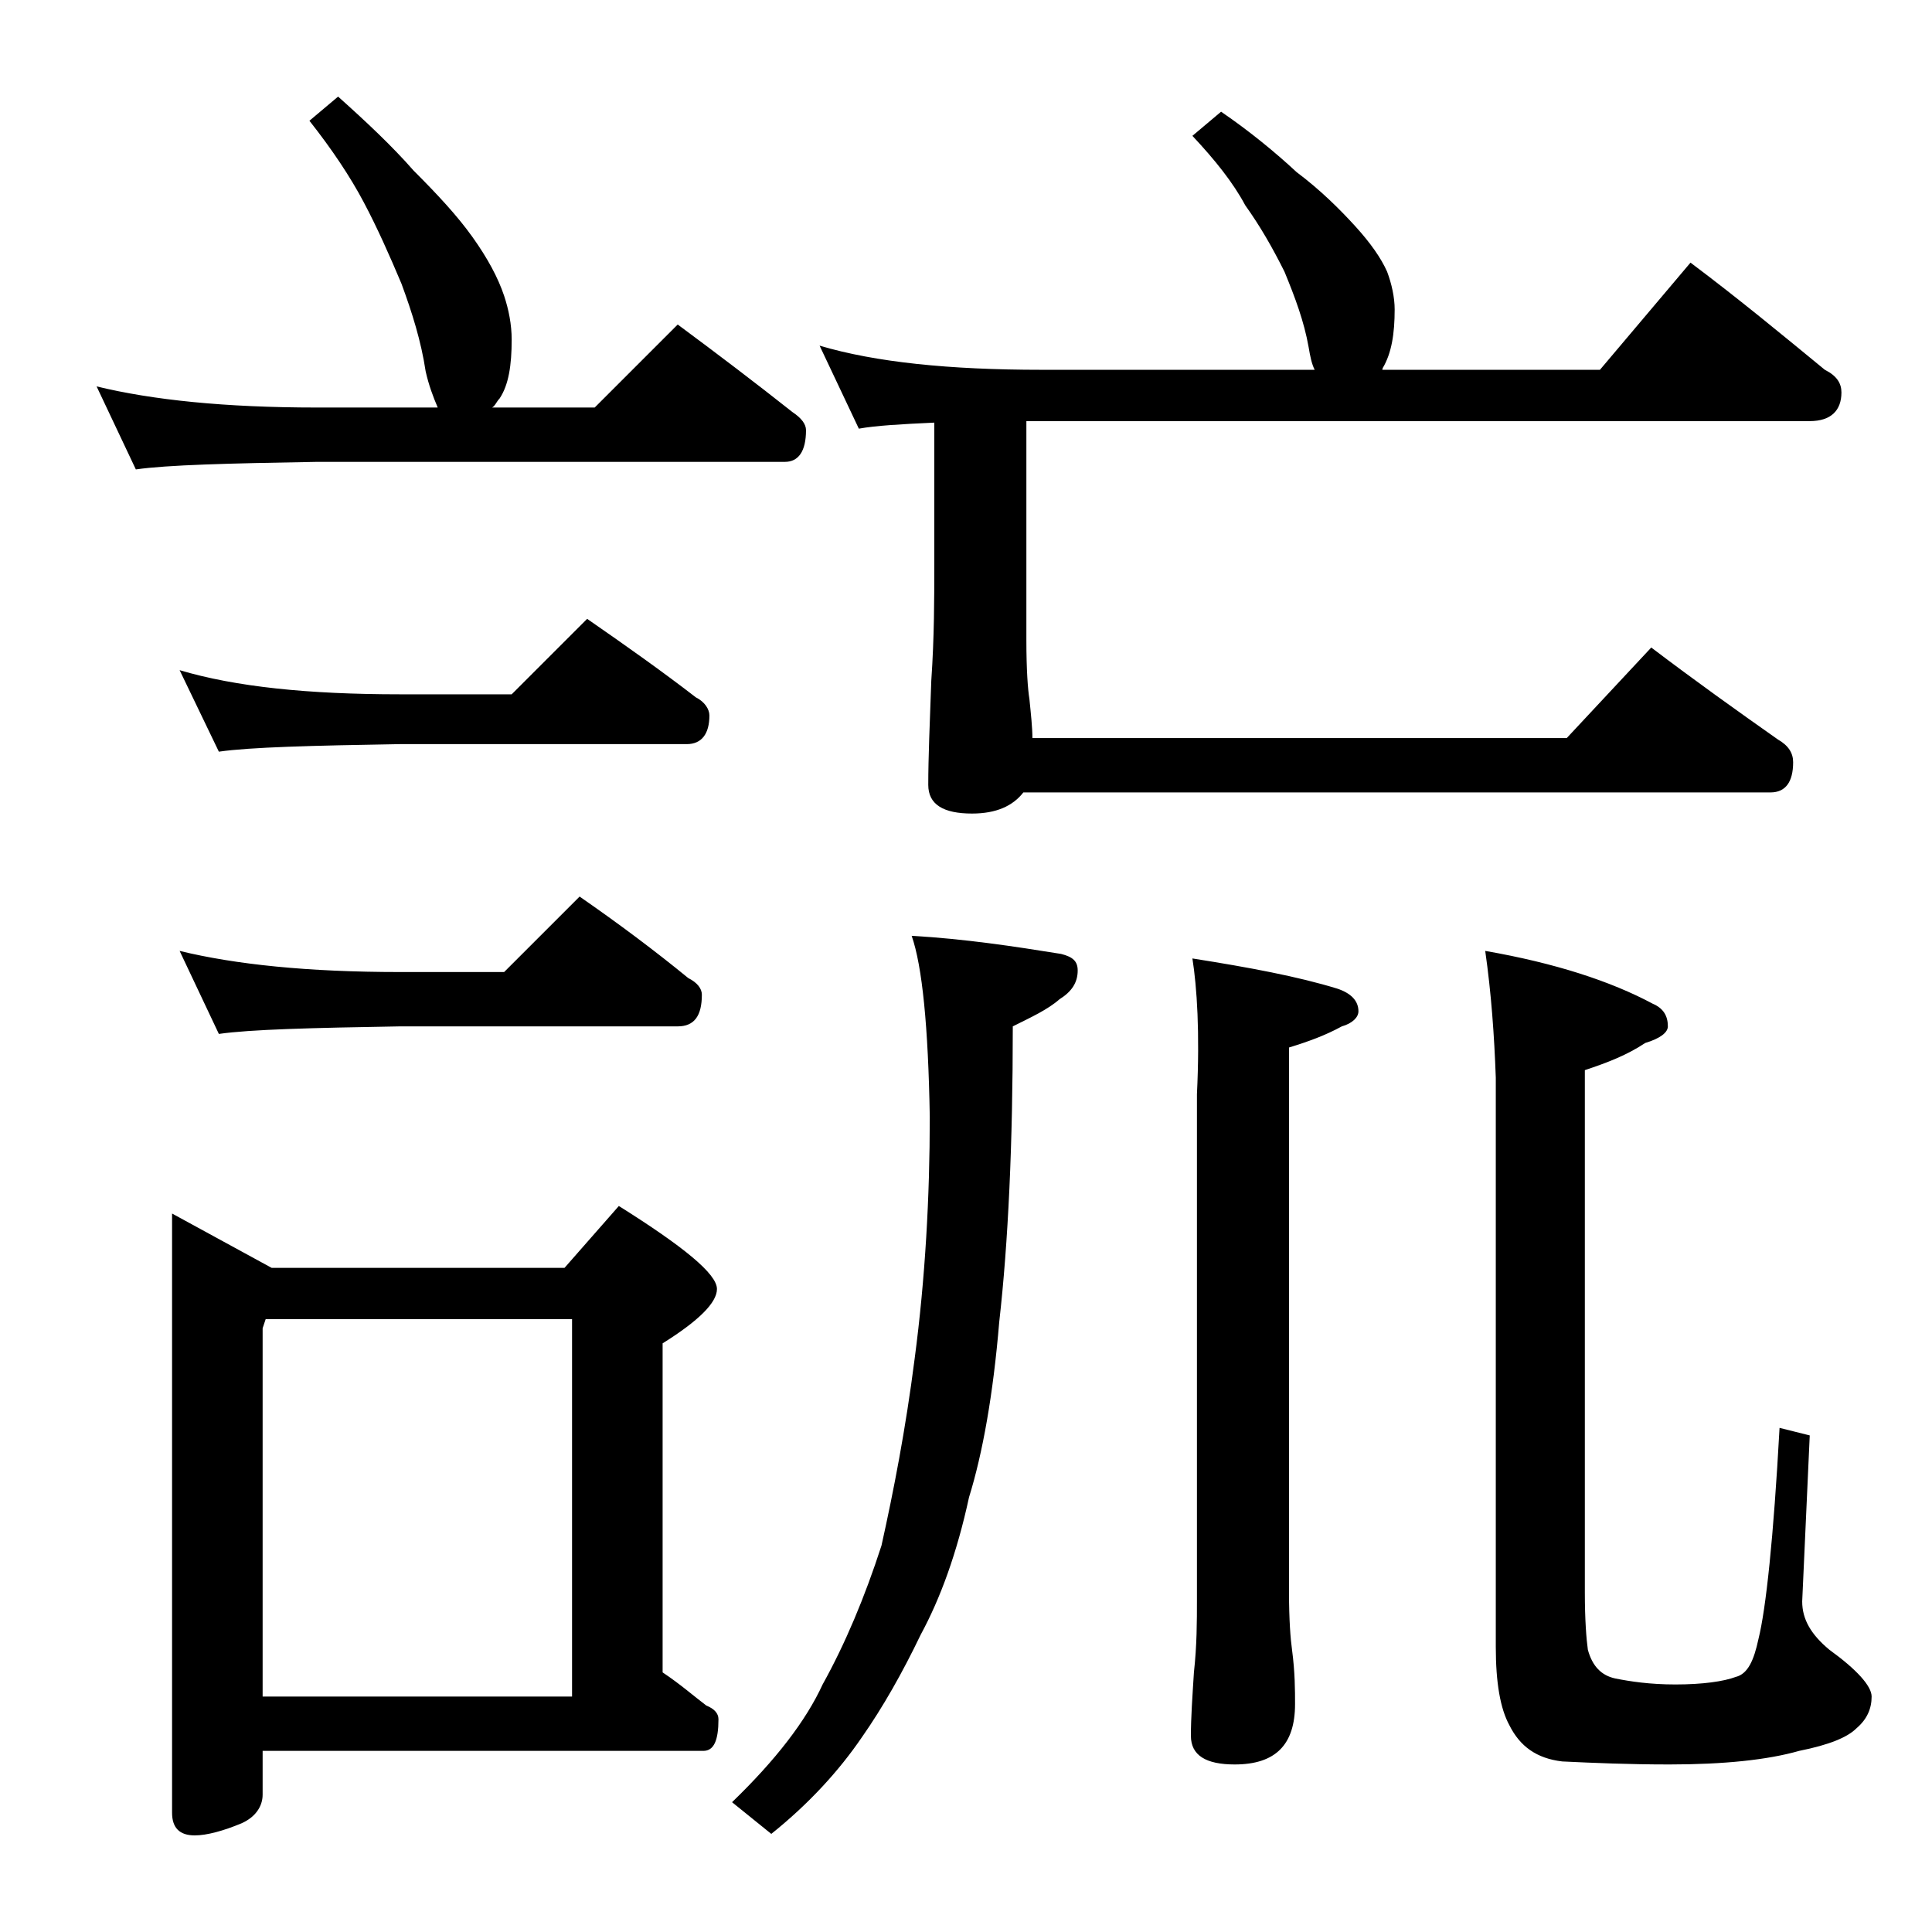 <?xml version="1.0" encoding="utf-8"?>
<!-- Generator: Adobe Illustrator 18.0.0, SVG Export Plug-In . SVG Version: 6.00 Build 0)  -->
<!DOCTYPE svg PUBLIC "-//W3C//DTD SVG 1.1//EN" "http://www.w3.org/Graphics/SVG/1.1/DTD/svg11.dtd">
<svg version="1.1" id="Layer_1" xmlns="http://www.w3.org/2000/svg" xmlns:xlink="http://www.w3.org/1999/xlink" x="0px" y="0px"
	 viewBox="0 0 128 128" enable-background="new 0 0 128 128" xml:space="preserve">
<path d="M22.4,6.4c1.9,1.7,3.6,3.3,5,4.9c1.6,1.6,2.9,3,3.9,4.4c1,1.4,1.7,2.7,2.1,3.9c0.3,0.9,0.5,1.9,0.5,2.9c0,1.7-0.2,3-0.8,3.9
	c-0.2,0.2-0.3,0.5-0.5,0.6h6.8l5.5-5.5c2.7,2,5.2,3.9,7.6,5.8c0.6,0.4,0.9,0.8,0.9,1.2c0,1.4-0.5,2.1-1.4,2.1H21
	c-5.9,0.1-9.9,0.2-12,0.5l-2.6-5.5c3.7,0.9,8.5,1.4,14.6,1.4h8c-0.3-0.7-0.6-1.5-0.8-2.4c-0.3-2-0.9-3.9-1.6-5.8
	c-0.8-1.9-1.6-3.7-2.5-5.4C23.2,11.7,22,9.9,20.5,8L22.4,6.4z M11.4,80.4L18,84h19.4l3.6-4.1c4.3,2.7,6.5,4.5,6.5,5.5
	c0,0.9-1.2,2.1-3.6,3.6v21.8c1.2,0.8,2.1,1.6,2.9,2.2c0.5,0.2,0.8,0.5,0.8,0.9c0,1.4-0.3,2.1-1,2.1H17.4v2.9c0,0.8-0.5,1.5-1.4,1.9
	c-1.2,0.5-2.3,0.8-3.1,0.8c-1,0-1.5-0.5-1.5-1.5V80.4z M11.9,44.4c3.7,1.1,8.5,1.6,14.6,1.6h7.4l5-5c2.6,1.8,5,3.5,7.2,5.2
	c0.6,0.3,0.9,0.8,0.9,1.2c0,1.2-0.5,1.9-1.5,1.9h-19c-5.9,0.1-9.9,0.2-12,0.5L11.9,44.4z M11.9,63c3.7,0.9,8.5,1.4,14.6,1.4h6.9l5-5
	c2.6,1.8,5,3.6,7.2,5.4c0.6,0.3,0.9,0.7,0.9,1.1c0,1.4-0.5,2.1-1.6,2.1H26.5c-5.9,0.1-9.9,0.2-12,0.5L11.9,63z M17.4,112.4h20.5v-25
	H17.6L17.4,88V112.4z M60.4,62c3.5,0.2,6.8,0.7,9.9,1.2c0.8,0.2,1.1,0.5,1.1,1.1c0,0.8-0.4,1.4-1.2,1.9c-0.8,0.7-1.9,1.2-3.1,1.8
	c0,7.8-0.3,14.3-0.9,19.6c-0.4,4.8-1.1,8.7-2,11.6c-0.8,3.7-1.9,6.7-3.2,9.1c-1.2,2.5-2.5,4.8-3.9,6.8c-1.5,2.2-3.5,4.4-6,6.4
	l-2.6-2.1c2.9-2.8,4.9-5.4,6-7.8c1.5-2.7,2.8-5.8,3.9-9.2c0.8-3.6,1.6-7.7,2.2-12.4c0.7-5.3,1-10.7,1-16C61.5,68,61.1,64,60.4,62z
	 M80.9,7.4c1.9,1.3,3.6,2.7,5,4c1.6,1.2,2.9,2.5,3.9,3.6c1,1.1,1.7,2.1,2.1,3c0.3,0.8,0.5,1.7,0.5,2.5c0,1.6-0.2,2.9-0.8,3.9
	c0,0.1,0,0.1-0.1,0.1H106l6-7.1c3.2,2.4,6.1,4.8,8.9,7.1c0.8,0.4,1.1,0.9,1.1,1.5c0,1.2-0.7,1.9-2.1,1.9H68v14.5
	c0,2,0.1,3.3,0.2,3.9c0.1,1,0.2,1.9,0.2,2.6h35.4l5.6-6c2.9,2.2,5.7,4.2,8.4,6.1c0.7,0.4,1,0.9,1,1.5c0,1.3-0.5,2-1.5,2H67.8
	c-0.7,0.9-1.8,1.4-3.4,1.4c-1.9,0-2.9-0.6-2.9-1.9c0-1.8,0.1-4.1,0.2-6.9c0.2-2.9,0.2-5.5,0.2-7.8V28c-2.2,0.1-3.9,0.2-5,0.4
	l-2.6-5.5C58,24,62.9,24.5,69,24.5h18.1c-0.2-0.4-0.3-0.9-0.4-1.5c-0.3-1.7-0.9-3.3-1.6-5c-0.8-1.6-1.6-3-2.6-4.4
	c-0.8-1.5-2-3-3.5-4.6L80.9,7.4z M79,63.5c3.8,0.6,7,1.2,9.6,2c0.9,0.3,1.4,0.8,1.4,1.5c0,0.4-0.4,0.8-1.1,1c-1.1,0.6-2.2,1-3.5,1.4
	v36.1c0,1.8,0.1,3.1,0.2,3.8c0.2,1.5,0.2,2.7,0.2,3.6c0,2.7-1.3,4-4,4c-1.9,0-2.9-0.6-2.9-1.9c0-1.2,0.1-2.6,0.2-4.2
	c0.2-1.8,0.2-3.4,0.2-4.8V72.5C79.5,68.4,79.3,65.4,79,63.5z M98.4,63c4.6,0.8,8.3,2,11.1,3.5c0.7,0.3,1,0.8,1,1.5
	c0,0.4-0.5,0.8-1.5,1.1c-1.2,0.8-2.5,1.3-4,1.8v34.6c0,1.8,0.1,3.1,0.2,3.8c0.3,1.1,0.9,1.7,1.8,1.9c1,0.2,2.3,0.4,4,0.4
	c1.8,0,3.2-0.2,4-0.5c0.8-0.2,1.2-1.1,1.5-2.5c0.5-2,1-6.7,1.4-14l2,0.5l-0.5,11c0,1.2,0.6,2.2,1.8,3.2c1.8,1.3,2.8,2.4,2.8,3.1
	c0,0.8-0.3,1.5-1,2.1c-0.6,0.6-1.8,1.1-3.8,1.5c-2.1,0.6-5,0.9-8.6,0.9c-2.7,0-5-0.1-7.1-0.2c-1.7-0.2-2.8-1-3.5-2.4
	c-0.6-1.1-0.9-2.8-0.9-5.2V71.4C99,68.6,98.8,65.8,98.4,63z"/>
</svg>
